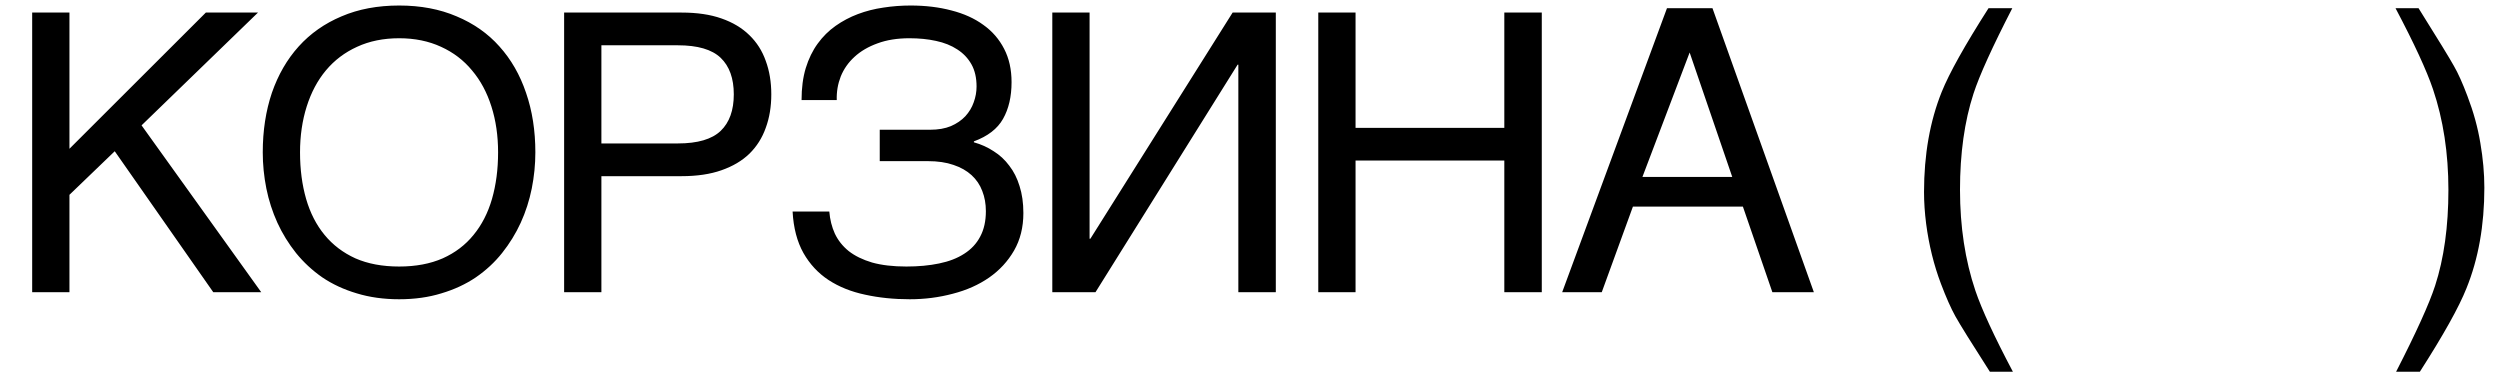 <?xml version="1.0" encoding="UTF-8"?> <svg xmlns="http://www.w3.org/2000/svg" width="77" height="12" viewBox="0 0 77 12" fill="none"> <path d="M0.991 0.387H2.139V4.582L6.34 0.387H7.946L4.36 3.861L8.046 9H6.569L3.534 4.658L2.139 6V9H0.991V0.387ZM16.489 4.693C16.489 5.064 16.452 5.436 16.378 5.807C16.304 6.174 16.191 6.525 16.038 6.861C15.886 7.193 15.694 7.504 15.464 7.793C15.237 8.078 14.968 8.328 14.655 8.543C14.343 8.754 13.989 8.918 13.595 9.035C13.204 9.156 12.771 9.217 12.294 9.217C11.818 9.217 11.382 9.156 10.987 9.035C10.593 8.918 10.239 8.754 9.927 8.543C9.618 8.328 9.349 8.078 9.118 7.793C8.888 7.504 8.696 7.193 8.544 6.861C8.392 6.525 8.278 6.174 8.204 5.807C8.13 5.436 8.093 5.064 8.093 4.693C8.093 4.025 8.187 3.414 8.374 2.859C8.566 2.305 8.841 1.828 9.2 1.43C9.56 1.031 9.999 0.723 10.519 0.504C11.038 0.281 11.63 0.17 12.294 0.17C12.954 0.17 13.544 0.281 14.064 0.504C14.587 0.723 15.027 1.031 15.382 1.43C15.741 1.828 16.015 2.305 16.202 2.859C16.394 3.414 16.489 4.025 16.489 4.693ZM15.341 4.693C15.341 4.182 15.273 3.711 15.136 3.281C14.999 2.848 14.8 2.477 14.538 2.168C14.28 1.855 13.962 1.613 13.583 1.441C13.204 1.266 12.774 1.178 12.294 1.178C11.81 1.178 11.378 1.266 10.999 1.441C10.62 1.613 10.3 1.855 10.038 2.168C9.78 2.477 9.583 2.848 9.446 3.281C9.31 3.711 9.241 4.182 9.241 4.693C9.241 5.217 9.304 5.695 9.429 6.129C9.554 6.559 9.743 6.928 9.997 7.236C10.251 7.545 10.568 7.785 10.946 7.957C11.329 8.125 11.778 8.209 12.294 8.209C12.806 8.209 13.253 8.125 13.636 7.957C14.019 7.785 14.335 7.545 14.585 7.236C14.839 6.928 15.028 6.559 15.153 6.129C15.278 5.695 15.341 5.217 15.341 4.693ZM20.878 4.418C21.488 4.418 21.927 4.289 22.197 4.031C22.466 3.773 22.601 3.398 22.601 2.906C22.601 2.414 22.466 2.039 22.197 1.781C21.927 1.523 21.488 1.395 20.878 1.395H18.523V4.418H20.878ZM17.375 0.387H20.996C21.468 0.387 21.877 0.447 22.22 0.568C22.568 0.689 22.855 0.861 23.082 1.084C23.308 1.303 23.476 1.566 23.585 1.875C23.699 2.184 23.756 2.527 23.756 2.906C23.756 3.285 23.699 3.629 23.585 3.938C23.476 4.246 23.308 4.512 23.082 4.734C22.855 4.953 22.568 5.123 22.22 5.244C21.877 5.365 21.468 5.426 20.996 5.426H18.523V9H17.375V0.387ZM27.096 3.996H28.648C28.895 3.996 29.108 3.959 29.287 3.885C29.467 3.807 29.615 3.705 29.733 3.58C29.85 3.451 29.936 3.309 29.99 3.152C30.049 2.992 30.078 2.83 30.078 2.666C30.078 2.396 30.026 2.168 29.92 1.98C29.814 1.793 29.67 1.641 29.486 1.523C29.303 1.402 29.084 1.314 28.83 1.26C28.58 1.205 28.307 1.178 28.01 1.178C27.639 1.178 27.311 1.23 27.026 1.336C26.744 1.438 26.508 1.576 26.317 1.752C26.129 1.924 25.988 2.125 25.895 2.355C25.805 2.586 25.764 2.828 25.772 3.082H24.688C24.688 2.715 24.73 2.387 24.817 2.098C24.906 1.809 25.029 1.557 25.186 1.342C25.342 1.127 25.526 0.945 25.736 0.797C25.947 0.648 26.176 0.527 26.422 0.434C26.672 0.34 26.934 0.273 27.207 0.234C27.485 0.191 27.764 0.17 28.045 0.17C28.506 0.17 28.926 0.221 29.305 0.322C29.688 0.42 30.016 0.568 30.289 0.768C30.563 0.963 30.776 1.209 30.928 1.506C31.08 1.799 31.156 2.141 31.156 2.531C31.156 2.977 31.068 3.354 30.893 3.662C30.721 3.967 30.422 4.197 29.996 4.354V4.383C30.219 4.445 30.422 4.537 30.605 4.658C30.793 4.775 30.953 4.924 31.086 5.104C31.223 5.279 31.328 5.488 31.402 5.73C31.48 5.973 31.52 6.25 31.52 6.562C31.52 7 31.424 7.385 31.233 7.717C31.041 8.049 30.785 8.326 30.465 8.549C30.145 8.771 29.772 8.938 29.346 9.047C28.924 9.16 28.483 9.217 28.022 9.217C27.529 9.217 27.07 9.17 26.645 9.076C26.219 8.986 25.844 8.836 25.52 8.625C25.199 8.414 24.942 8.137 24.746 7.793C24.551 7.445 24.439 7.02 24.412 6.516H25.543C25.563 6.762 25.619 6.988 25.713 7.195C25.811 7.402 25.953 7.582 26.141 7.734C26.332 7.883 26.572 8 26.861 8.086C27.154 8.168 27.506 8.209 27.916 8.209C28.287 8.209 28.623 8.178 28.924 8.115C29.229 8.053 29.486 7.953 29.697 7.816C29.912 7.68 30.076 7.504 30.189 7.289C30.307 7.07 30.365 6.809 30.365 6.504C30.365 6.277 30.328 6.07 30.254 5.883C30.184 5.695 30.074 5.533 29.926 5.396C29.777 5.26 29.592 5.154 29.369 5.08C29.147 5.002 28.883 4.963 28.578 4.963H27.096V3.996ZM32.411 0.387H33.559V7.354H33.583L37.965 0.387H39.295V9H38.141V1.992H38.118L33.741 9H32.411V0.387ZM40.603 0.387H41.751V3.938H46.333V0.387H47.487V9H46.333V4.945H41.751V9H40.603V0.387ZM53.353 5.449L52.041 1.617L50.587 5.449H53.353ZM48.115 9L51.343 0.252H52.744L55.867 9H54.589L53.681 6.363H50.294L49.334 9H48.115ZM61.979 0.252C61.366 1.443 60.967 2.32 60.784 2.883C60.506 3.738 60.368 4.727 60.368 5.848C60.368 6.98 60.526 8.016 60.842 8.953C61.038 9.531 61.422 10.363 61.997 11.449H61.288C60.717 10.559 60.364 9.99 60.227 9.744C60.09 9.498 59.942 9.164 59.782 8.742C59.563 8.164 59.411 7.547 59.325 6.891C59.282 6.551 59.26 6.227 59.26 5.918C59.26 4.762 59.442 3.732 59.805 2.83C60.036 2.256 60.516 1.396 61.247 0.252H61.979ZM73.8 11.449C74.421 10.238 74.821 9.355 75.001 8.801C75.274 7.961 75.411 6.977 75.411 5.848C75.411 4.719 75.253 3.686 74.936 2.748C74.741 2.17 74.356 1.338 73.782 0.252H74.491C75.093 1.213 75.456 1.807 75.581 2.033C75.71 2.256 75.849 2.564 75.997 2.959C76.184 3.447 76.317 3.93 76.395 4.406C76.477 4.883 76.518 5.342 76.518 5.783C76.518 6.939 76.335 7.971 75.968 8.877C75.737 9.459 75.259 10.316 74.532 11.449H73.8Z" fill="black"></path> </svg> 